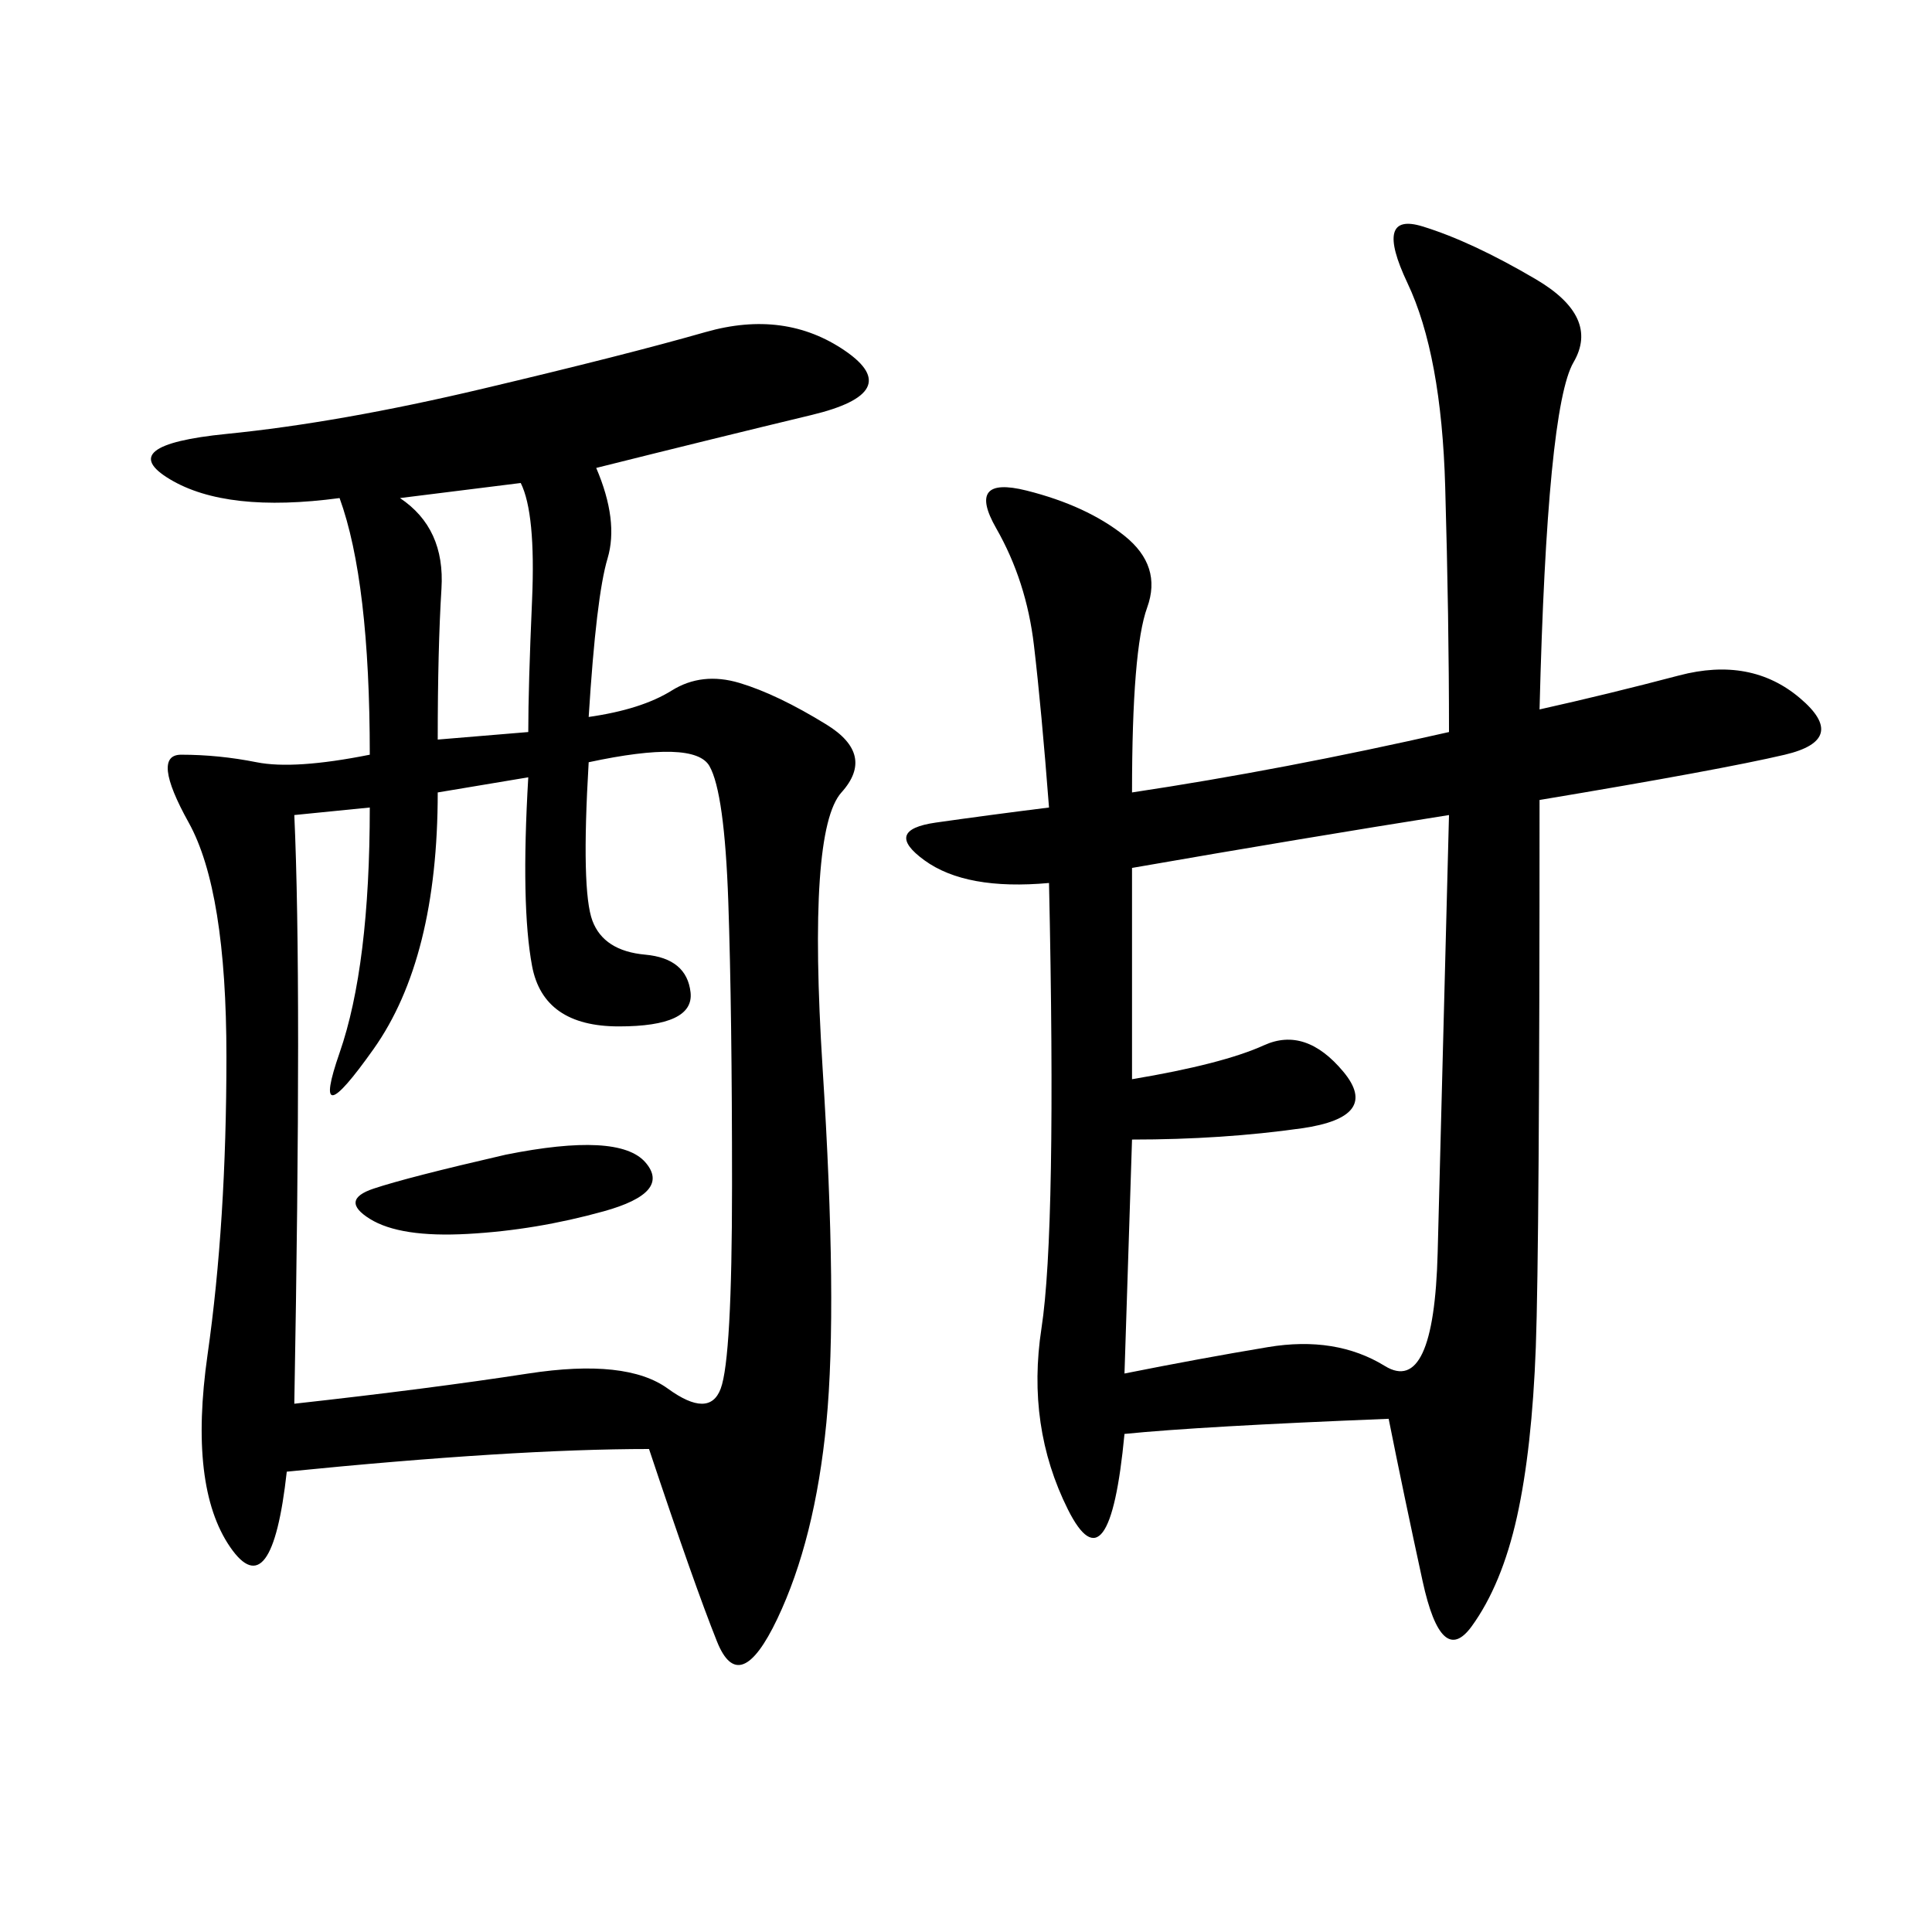 <svg xmlns="http://www.w3.org/2000/svg" xmlns:xlink="http://www.w3.org/1999/xlink" width="300" height="300"><path d="M57.42 117.19Q57.42 90.23 52.73 77.34L52.73 77.34Q35.16 79.69 26.37 74.41Q17.58 69.14 35.16 67.38Q52.73 65.63 75 60.35Q97.27 55.08 109.57 51.56Q121.88 48.05 131.25 54.49Q140.63 60.94 125.98 64.45Q111.33 67.97 92.58 72.66L92.58 72.66Q96.09 80.86 94.34 86.72Q92.58 92.58 91.41 111.33L91.41 111.33Q99.61 110.16 104.30 107.23Q108.98 104.30 114.84 106.05Q120.70 107.81 128.32 112.50Q135.94 117.19 130.66 123.05Q125.39 128.91 127.73 165.82Q130.08 202.73 128.32 220.90Q126.56 239.06 120.70 251.37Q114.84 263.67 111.33 254.88Q107.81 246.09 100.78 225L100.78 225Q79.69 225 44.53 228.52L44.53 228.52Q42.19 249.61 35.74 240.23Q29.30 230.86 32.23 210.35Q35.16 189.84 35.16 164.06L35.16 164.06Q35.16 138.28 29.30 127.73Q23.44 117.19 28.13 117.19L28.13 117.19Q33.98 117.19 39.84 118.36Q45.70 119.53 57.42 117.19L57.42 117.19ZM174.61 222.66Q172.27 247.27 165.82 234.38Q159.38 221.48 161.72 206.25Q164.06 191.02 162.89 137.11L162.89 137.11Q150 138.28 143.55 133.59Q137.11 128.91 145.31 127.73Q153.52 126.56 162.89 125.39L162.89 125.39Q161.72 110.16 160.55 100.20Q159.38 90.23 154.69 82.03Q150 73.83 159.38 76.17Q168.75 78.52 174.61 83.20Q180.47 87.89 178.13 94.34Q175.78 100.78 175.78 123.05L175.78 123.05Q199.22 119.53 225 113.67L225 113.67Q225 96.09 224.41 75.59Q223.83 55.08 218.55 43.95Q213.28 32.81 220.90 35.16Q228.52 37.50 238.48 43.36Q248.44 49.22 244.34 56.25Q240.23 63.28 239.06 110.16L239.06 110.16Q249.61 107.81 260.74 104.88Q271.88 101.95 279.49 108.40Q287.11 114.84 277.15 117.19Q267.19 119.53 239.06 124.22L239.06 124.22Q239.06 193.36 238.48 209.18Q237.89 225 235.55 235.55Q233.20 246.09 228.52 252.54Q223.83 258.98 220.90 245.51Q217.97 232.03 215.63 220.31L215.63 220.31Q186.33 221.48 174.61 222.66L174.61 222.66ZM45.70 217.97Q66.80 215.63 82.03 213.28Q97.27 210.94 103.71 215.63Q110.16 220.31 111.91 215.63Q113.67 210.94 113.67 183.98L113.67 183.98Q113.67 157.03 113.09 140.04Q112.50 123.05 110.16 118.95Q107.81 114.84 91.41 118.36L91.41 118.36Q90.23 138.28 91.99 142.97Q93.75 147.66 100.20 148.24Q106.64 148.83 107.23 154.10Q107.81 159.38 96.09 159.38L96.09 159.38Q84.38 159.38 82.62 150Q80.86 140.63 82.03 120.70L82.03 120.70L67.97 123.05Q67.97 148.83 58.01 162.89Q48.05 176.95 52.73 163.48Q57.42 150 57.42 125.39L57.42 125.39L45.70 126.56Q46.88 152.34 45.70 217.97L45.70 217.97ZM175.78 167.58Q189.84 165.23 196.29 162.30Q202.73 159.38 208.59 166.41Q214.45 173.44 202.15 175.20Q189.84 176.95 175.78 176.95L175.78 176.95L174.61 213.28Q186.33 210.94 196.88 209.18Q207.42 207.42 215.04 212.11Q222.66 216.80 223.24 194.53Q223.83 172.27 225 126.56L225 126.56Q202.73 130.08 175.78 134.77L175.78 134.77L175.78 167.58ZM67.97 114.84L82.03 113.67Q82.03 106.64 82.62 93.16Q83.20 79.69 80.86 75L80.86 75L62.11 77.34Q69.14 82.03 68.55 91.41Q67.97 100.78 67.97 114.84L67.97 114.84ZM78.52 179.30Q96.09 175.78 100.20 180.47Q104.30 185.16 93.75 188.09Q83.20 191.02 72.66 191.60Q62.11 192.19 57.42 189.26Q52.73 186.33 58.01 184.57Q63.28 182.81 78.52 179.30L78.52 179.30Z"/></svg>
